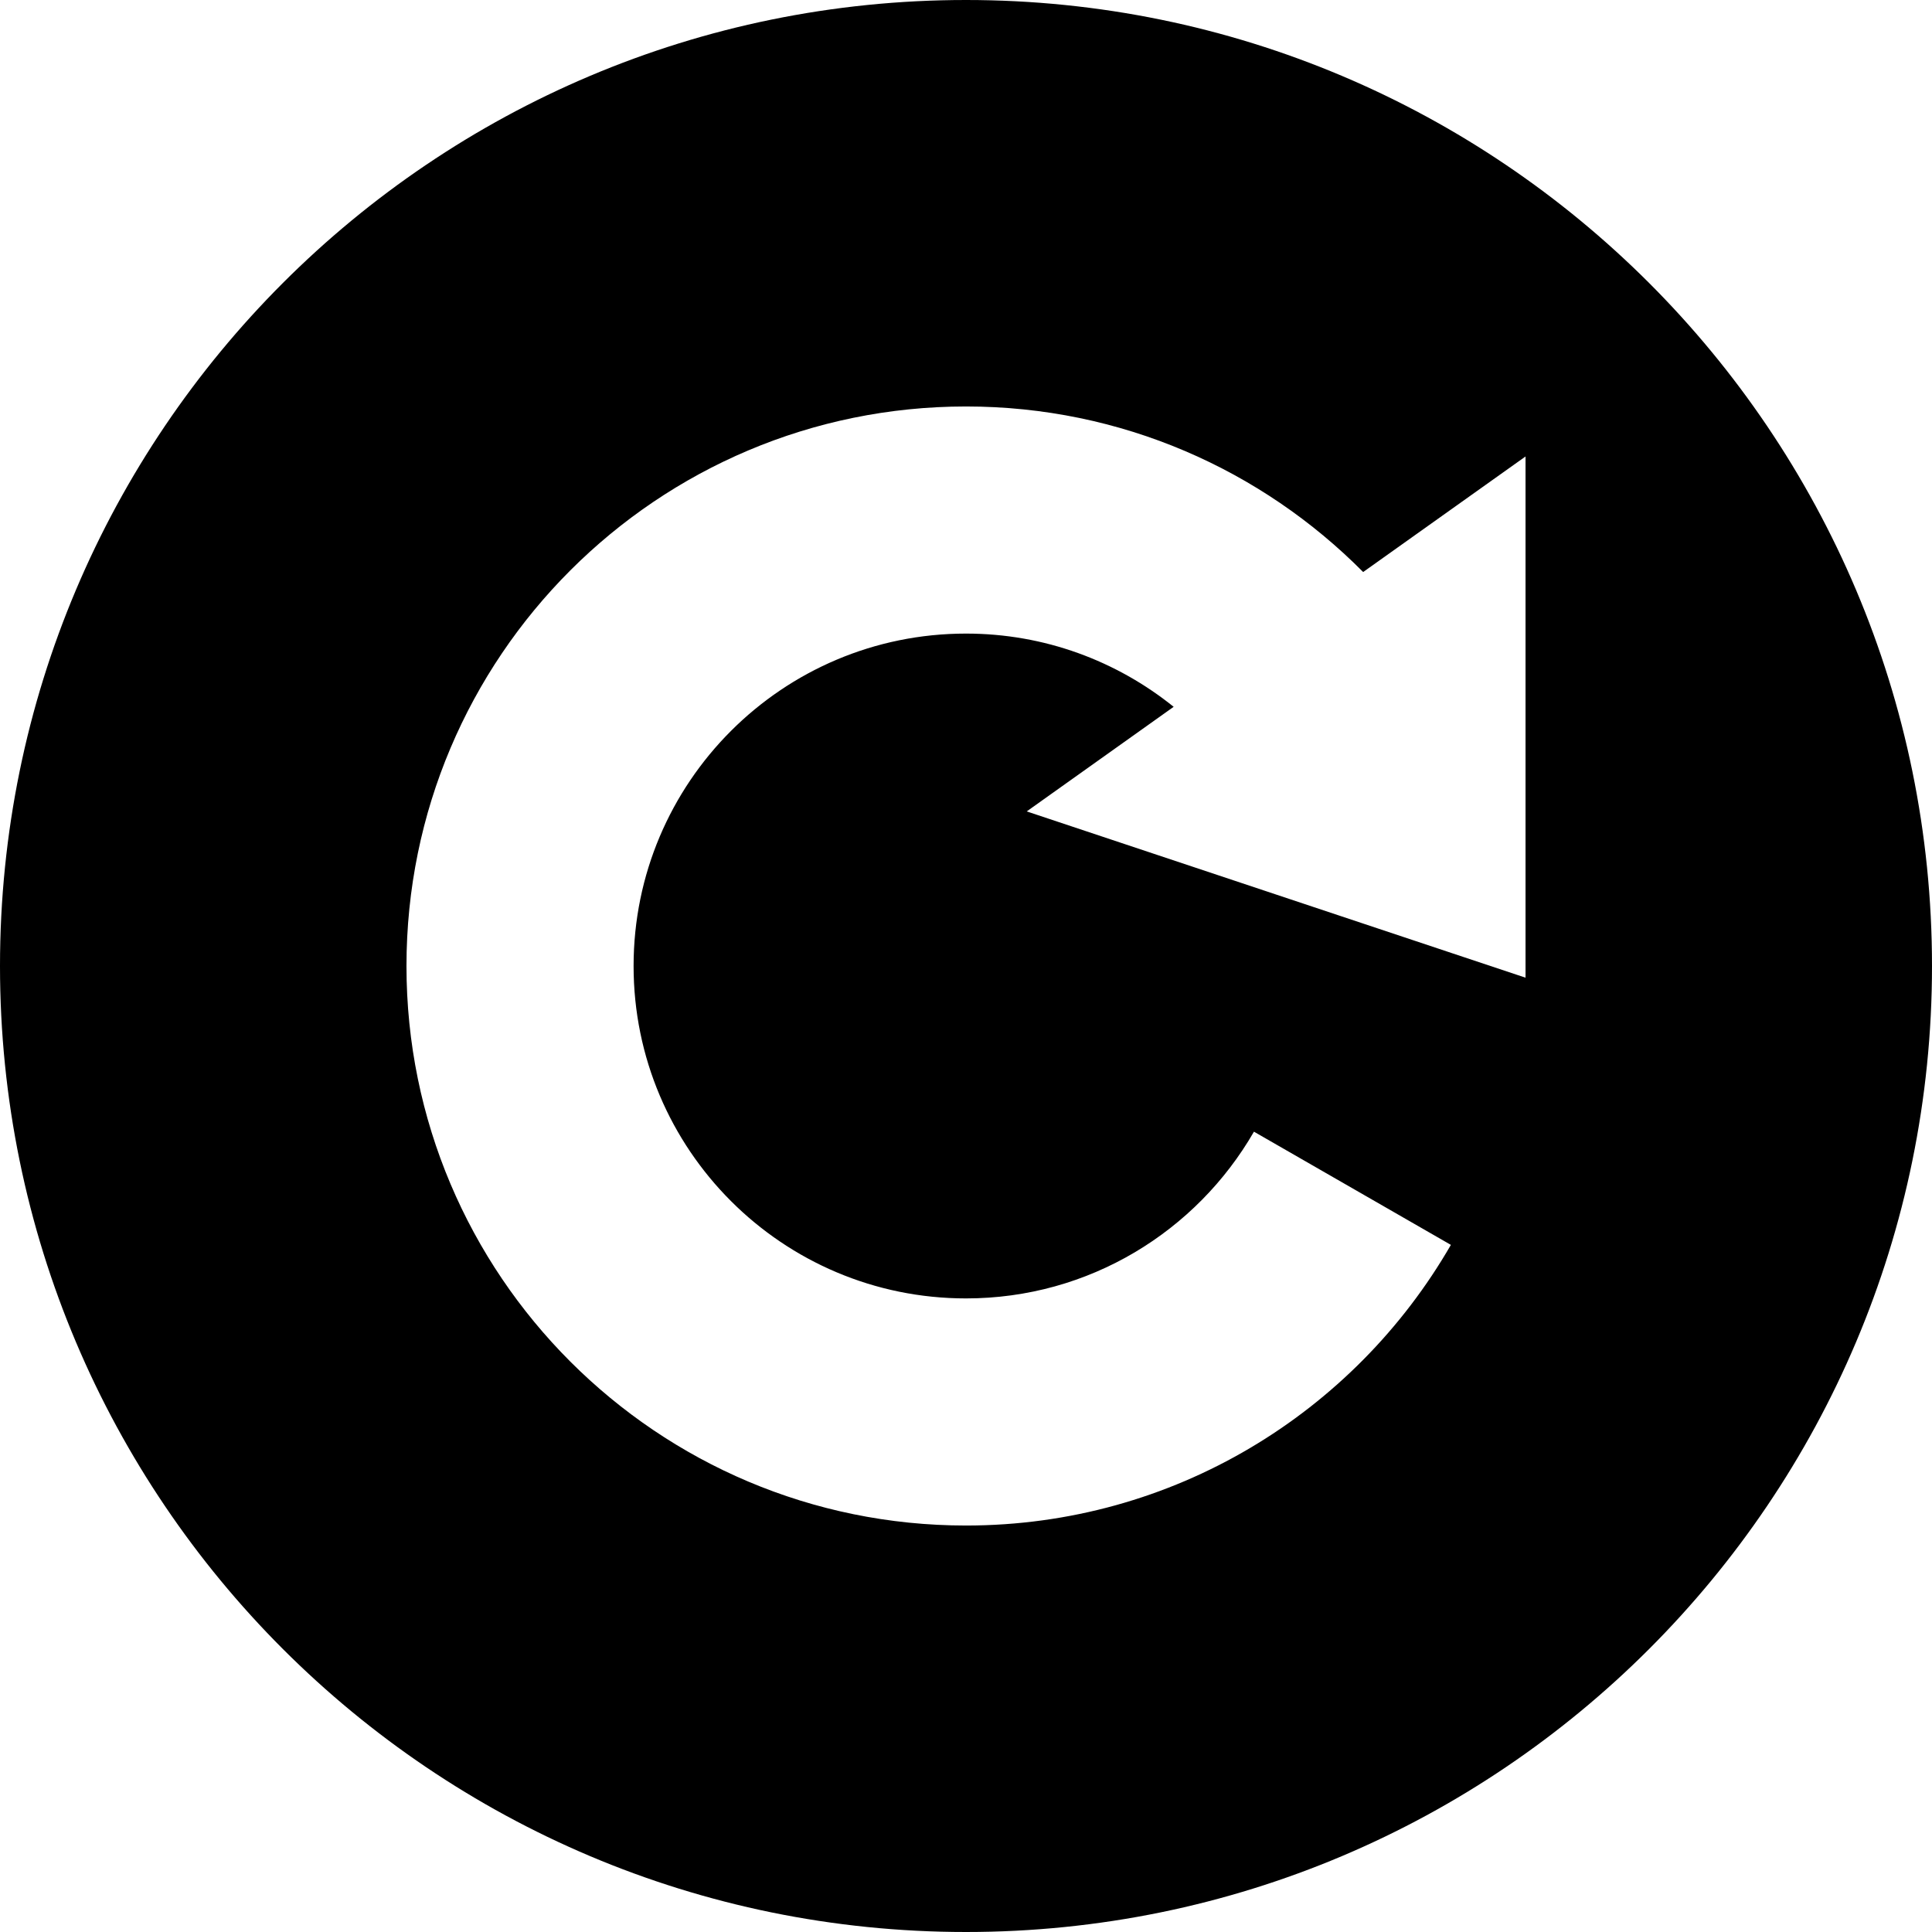 <svg xmlns="http://www.w3.org/2000/svg" docname="repeat-alt.svg" version="0.48.4 r9939" x="0px" y="0px" viewBox="0 0 1200 1200" enable-background="new 0 0 1200 1200" xml:space="preserve" fill="currentColor"><path id="path18858" connector-curvature="0" d="M600,0C268.629,0,0,268.629,0,600s268.629,600,600,600 s600-268.629,600-600S931.371,0,600,0z M600,252.466c96.469,0,183.717,39.359,246.68,102.832l100.854-71.777v323.73L637.72,503.979 l91.261-64.966c-35.33-28.42-80.104-45.482-128.979-45.482c-114.03,0-206.47,92.438-206.47,206.47S485.97,806.47,600,806.47 c76.528,0,143.194-41.709,178.857-103.563l122.313,70.312C841.148,877.346,728.821,947.534,600,947.534 c-191.932,0-347.534-155.604-347.534-347.534S408.068,252.466,600,252.466z"/></svg>